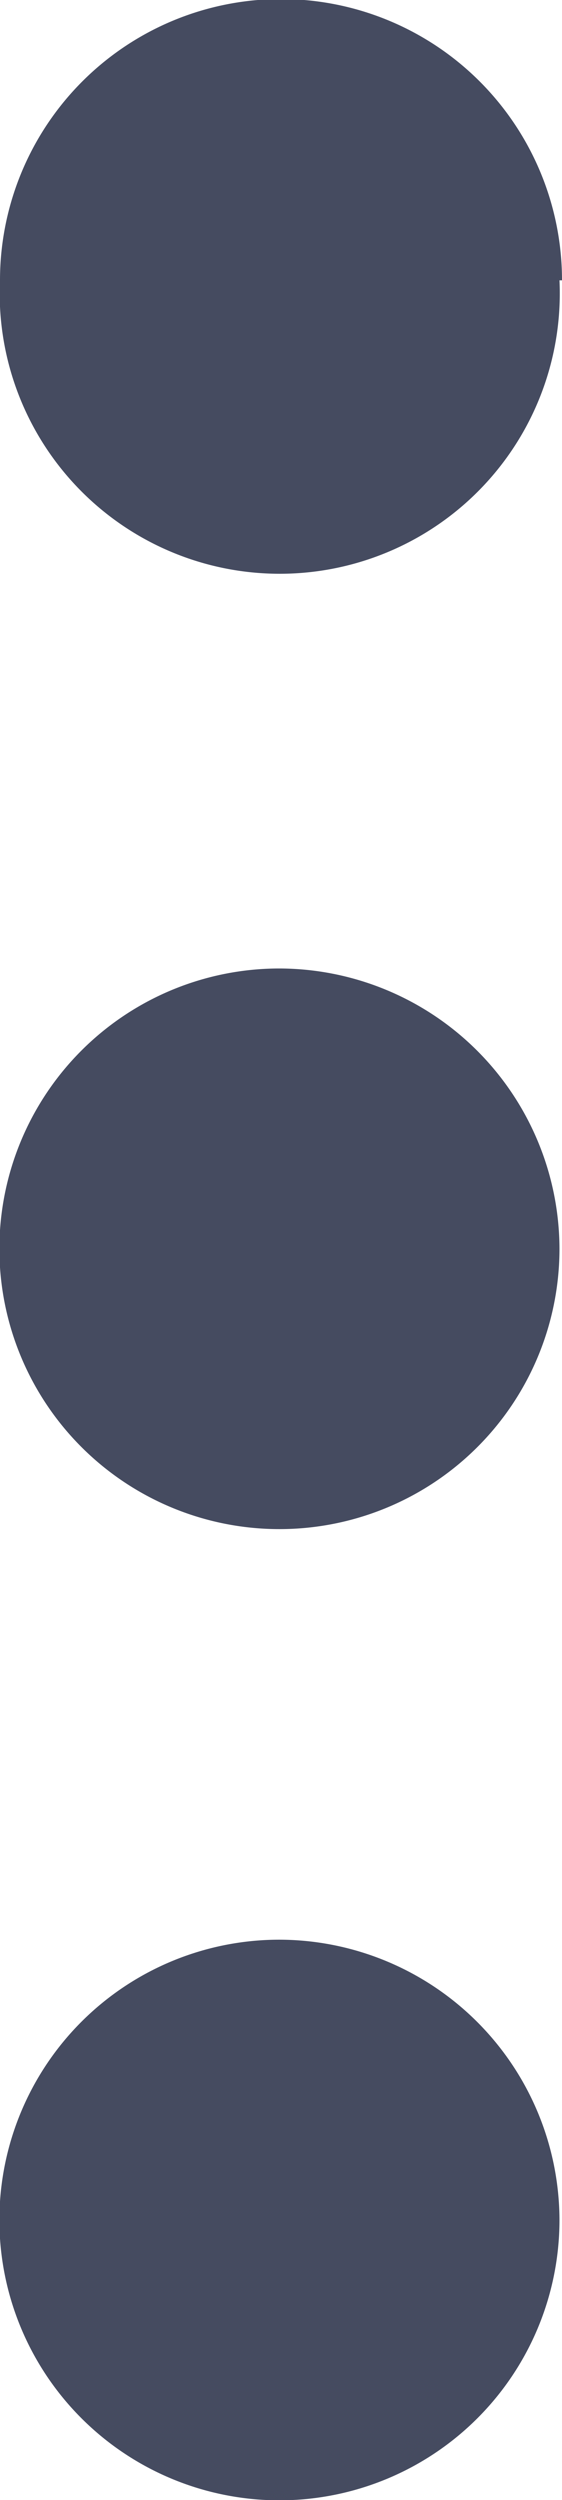 <svg id="OBJECTS_more" xmlns="http://www.w3.org/2000/svg" width="8.228" height="36.566" viewBox="0 0 8.228 36.566">
  <g id="그룹_83" data-name="그룹 83" transform="translate(0)">
    <path id="패스_41" data-name="패스 41" d="M8.181,4.1A4.1,4.1,0,1,1-.01,4.1a4.114,4.114,0,0,1,8.228,0Z" transform="translate(0.01)" fill="#454b60"/>
    <path id="패스_42" data-name="패스 42" d="M8.181,7.936a4.1,4.1,0,1,1-4.1-4.1A4.11,4.11,0,0,1,8.181,7.936Z" transform="translate(0.01 10.329)" fill="#454b60"/>
    <path id="패스_43" data-name="패스 43" d="M8.181,11.786a4.1,4.1,0,1,1-4.1-4.1A4.11,4.11,0,0,1,8.181,11.786Z" transform="translate(0.01 20.684)" fill="#454b60"/>
  </g>
</svg>
